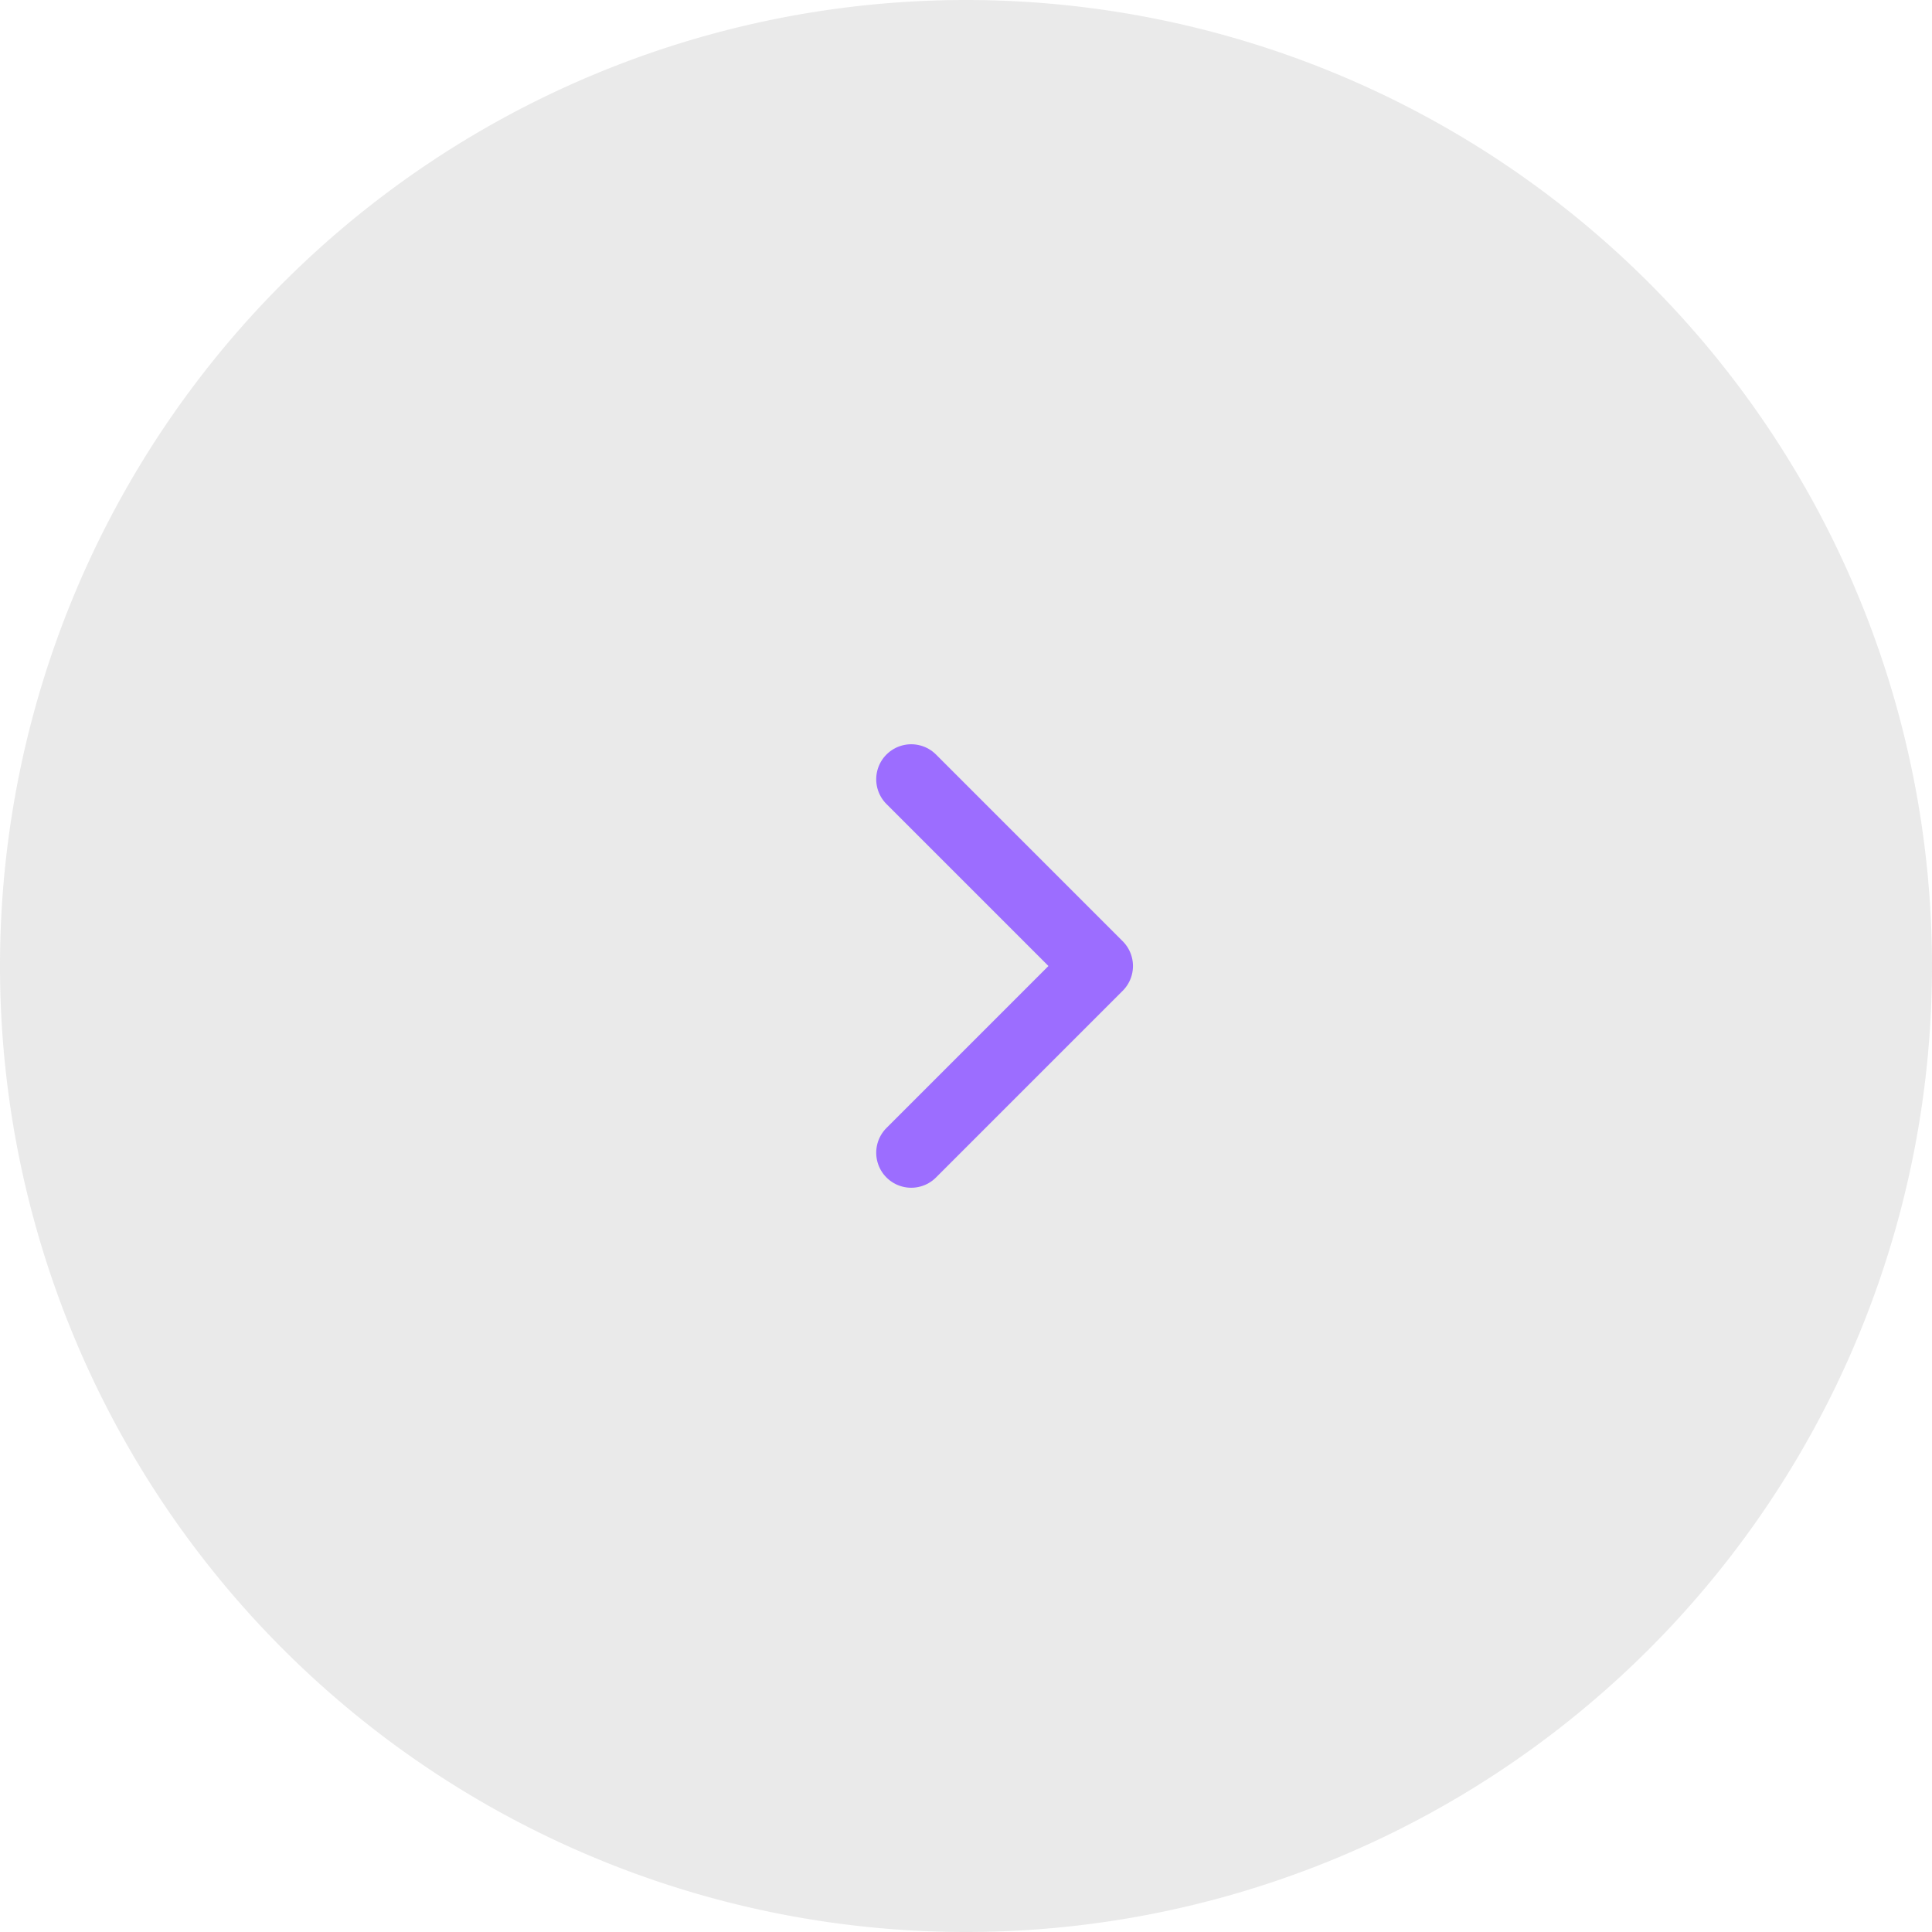 <?xml version="1.0" encoding="UTF-8"?> <svg xmlns="http://www.w3.org/2000/svg" viewBox="0 0 200 200"><defs><style>.a{fill:#ccc;fill-opacity:0.4;}.b{fill:none;stroke:#9c6dff;stroke-linecap:round;stroke-linejoin:round;stroke-width:7.25px;}</style></defs><path class="a" d="M100,200h0A100,100,0,0,1,0,100H0A100,100,0,0,1,100,0h0A100,100,0,0,1,200,100h0A100,100,0,0,1,100,200Z"></path><path class="b" d="M94.33,119.33,113.66,100,94.33,80.67"></path></svg> 